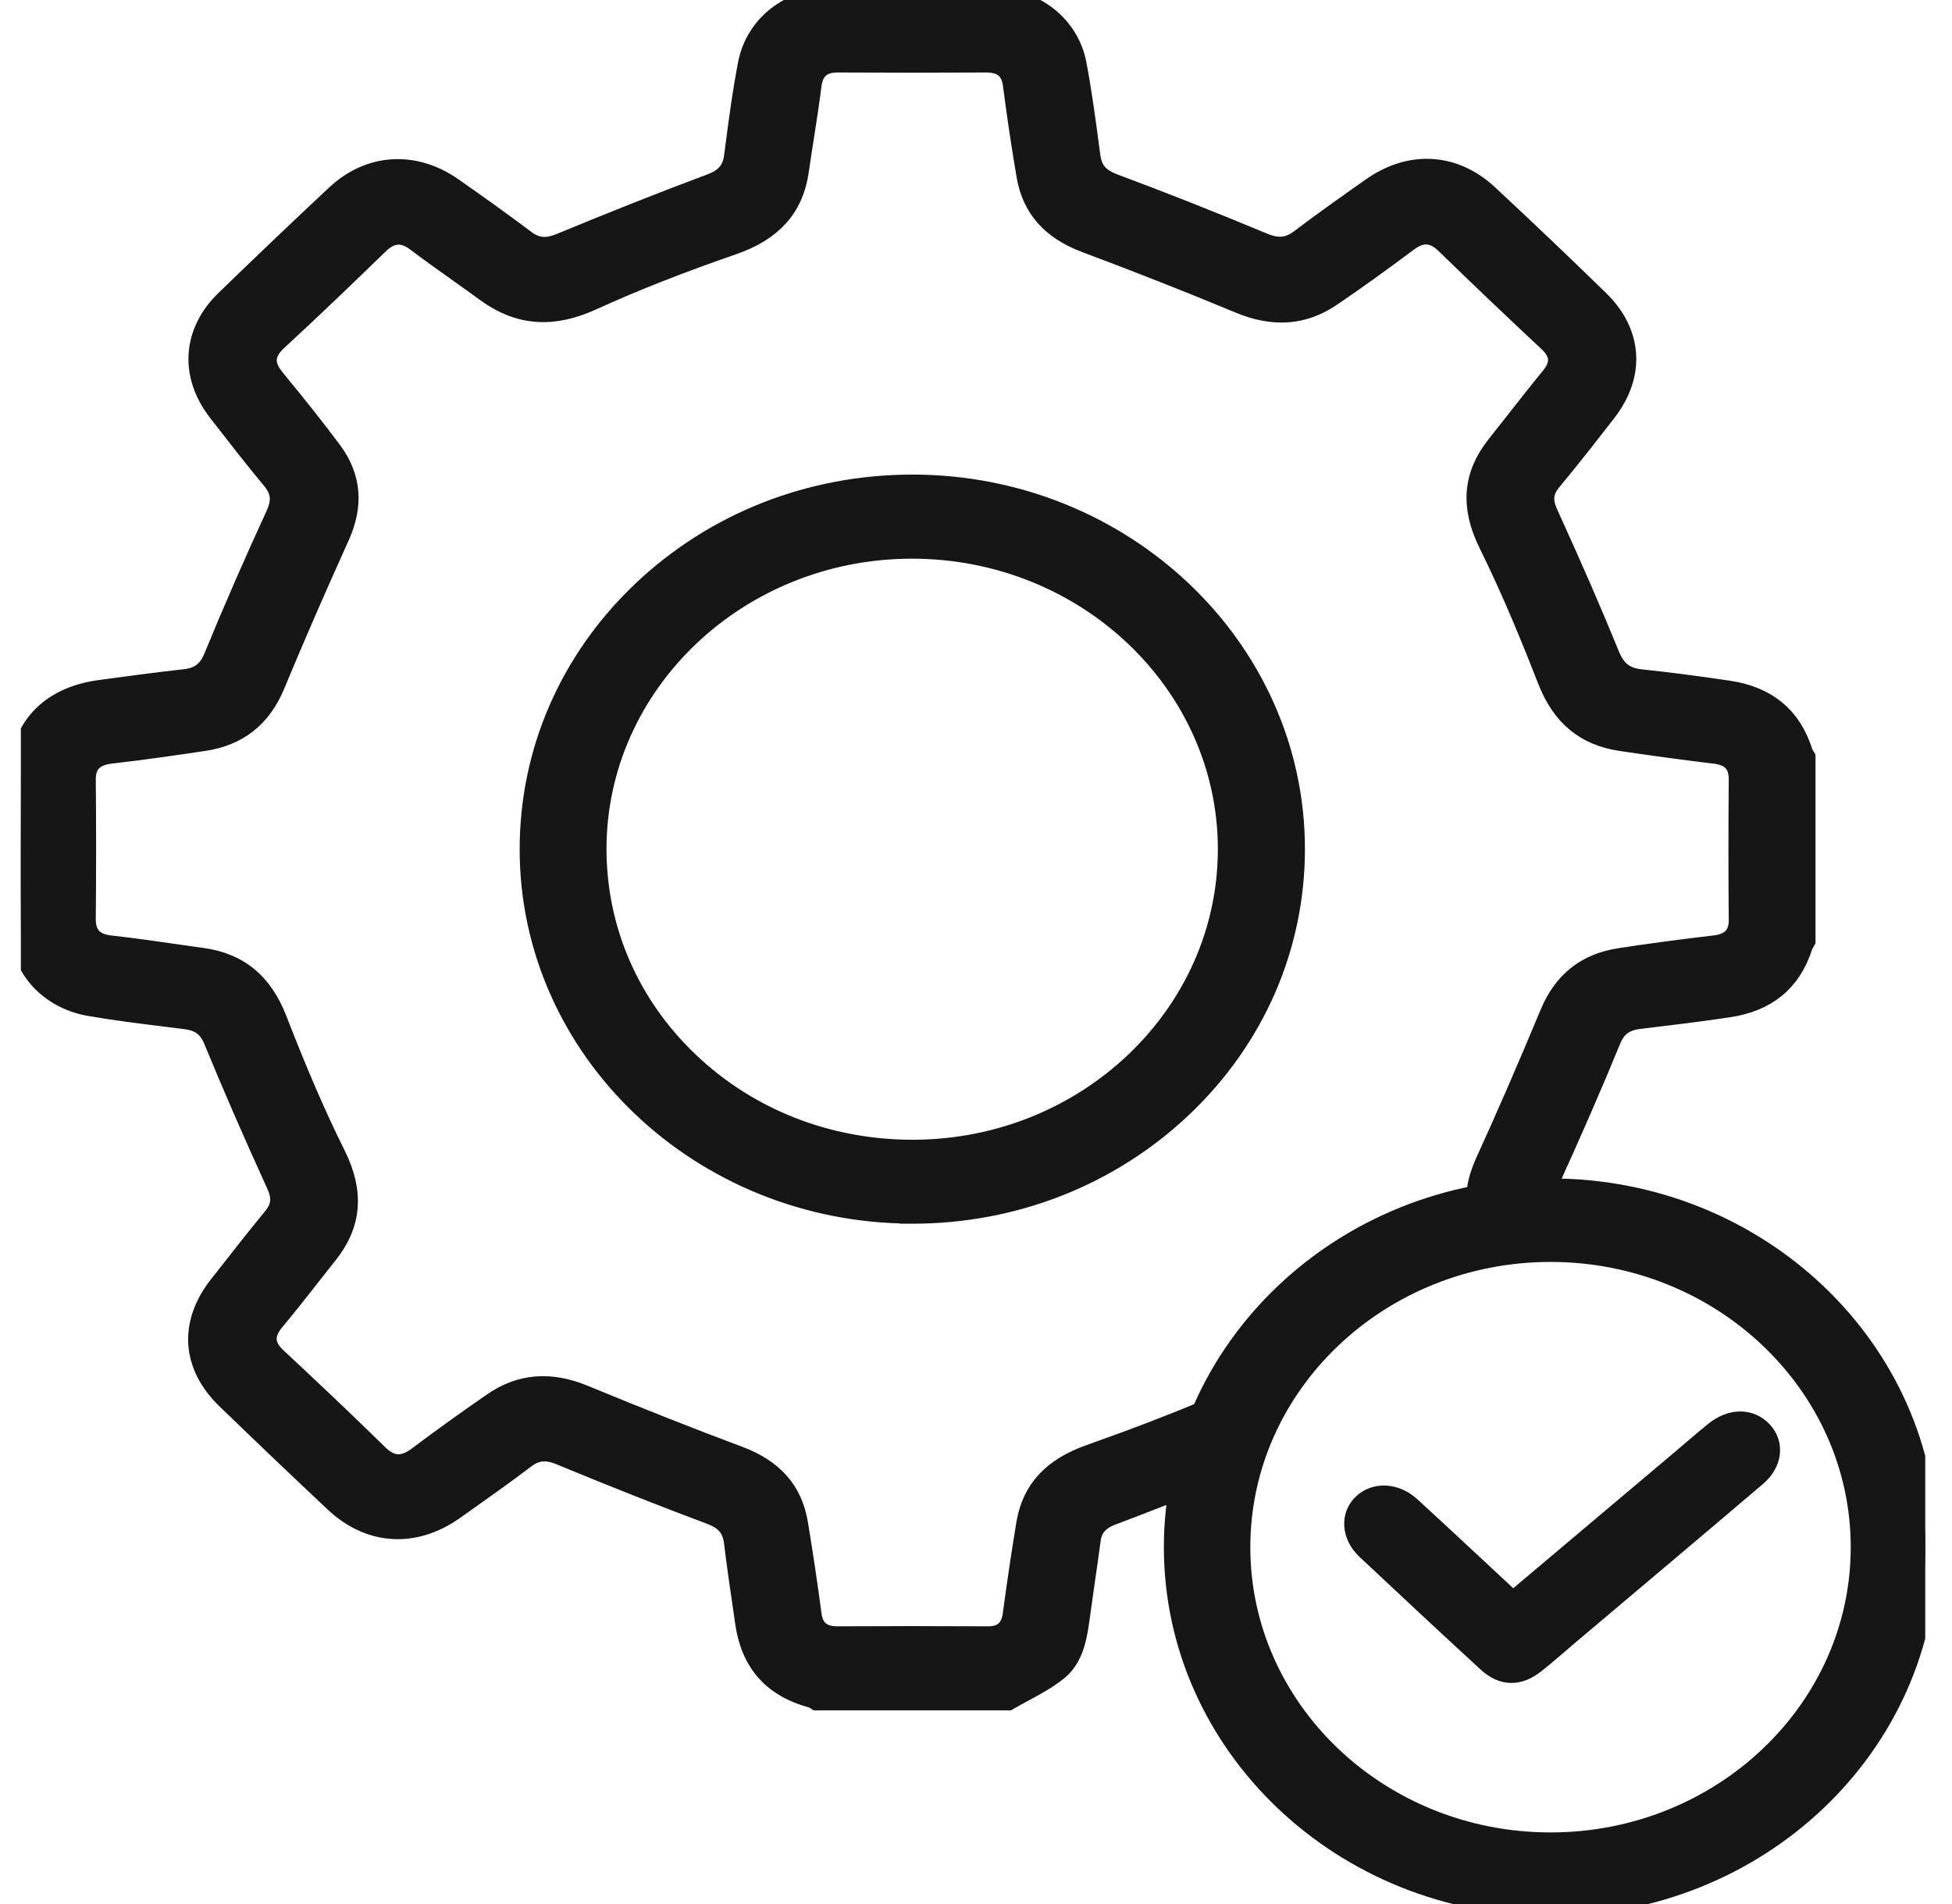 <svg xmlns="http://www.w3.org/2000/svg" fill="none" viewBox="0 0 41 40" height="40" width="41">
<g clip-path="url(#clip0_613_5099)">
<path stroke-width="0.5" stroke="#161617" fill="#161617" d="M32.397 25.166C32.401 25.055 32.438 24.959 32.475 24.875C32.976 23.776 33.41 22.781 33.798 21.833C33.917 21.544 34.105 21.406 34.428 21.367C35.025 21.296 35.663 21.218 36.288 21.126C37.087 21.009 37.59 20.598 37.824 19.868C37.84 19.82 37.864 19.783 37.883 19.751V15.923C37.864 15.892 37.84 15.854 37.824 15.806C37.592 15.077 37.089 14.663 36.288 14.546C35.56 14.439 34.998 14.366 34.468 14.312C34.112 14.274 33.91 14.12 33.77 13.775C33.419 12.914 33.026 12.005 32.491 10.831C32.394 10.62 32.313 10.371 32.559 10.076C32.954 9.602 33.331 9.117 33.715 8.622C34.303 7.859 34.246 7.004 33.559 6.334C32.813 5.606 32.03 4.86 31.234 4.119C30.532 3.465 29.634 3.41 28.834 3.972C28.342 4.319 27.833 4.677 27.337 5.053C27.078 5.249 26.839 5.274 26.512 5.136C25.439 4.689 24.389 4.273 23.388 3.901C23.057 3.778 22.905 3.6 22.864 3.289L22.846 3.159C22.767 2.564 22.686 1.948 22.572 1.35C22.421 0.566 21.723 0.012 20.878 0.002C19.735 -0.01 18.579 -0.008 17.442 0.002C16.596 0.01 15.9 0.564 15.749 1.35C15.63 1.964 15.547 2.597 15.468 3.212L15.457 3.291C15.415 3.603 15.264 3.78 14.933 3.903C13.98 4.259 12.96 4.662 11.809 5.138C11.572 5.237 11.31 5.297 11.014 5.074C10.492 4.681 9.952 4.298 9.487 3.972C8.697 3.419 7.778 3.473 7.087 4.119C6.335 4.821 5.575 5.546 4.762 6.334C4.084 6.992 4.024 7.867 4.606 8.62L4.641 8.666C4.996 9.123 5.363 9.596 5.738 10.047C5.944 10.296 5.97 10.521 5.828 10.833C5.365 11.84 4.928 12.841 4.531 13.808C4.441 14.03 4.292 14.264 3.888 14.308C3.375 14.364 2.853 14.433 2.348 14.502L2.098 14.536C1.049 14.678 0.444 15.336 0.442 16.341V16.661C0.437 17.572 0.435 18.514 0.442 19.44C0.448 20.282 1.032 20.947 1.892 21.097C2.427 21.189 2.978 21.258 3.511 21.323L3.893 21.371C4.123 21.4 4.375 21.477 4.522 21.835C4.902 22.76 5.334 23.755 5.845 24.877C5.973 25.159 5.948 25.375 5.764 25.6C5.4 26.043 5.042 26.501 4.694 26.946L4.628 27.029C4.009 27.819 4.066 28.672 4.786 29.368C5.586 30.141 6.33 30.852 7.059 31.535C7.778 32.21 8.695 32.268 9.516 31.687L9.628 31.608C10.086 31.284 10.56 30.948 11.012 30.605C11.308 30.381 11.569 30.442 11.806 30.54C12.947 31.012 13.97 31.416 14.931 31.775C15.165 31.863 15.409 32.003 15.455 32.389C15.514 32.876 15.586 33.372 15.657 33.85L15.692 34.095C15.812 34.91 16.258 35.413 17.059 35.63C17.102 35.643 17.135 35.662 17.164 35.681H21.168C21.267 35.624 21.365 35.57 21.466 35.516C21.73 35.373 21.977 35.24 22.19 35.068C22.473 34.841 22.572 34.487 22.633 34.028C22.669 33.771 22.706 33.514 22.741 33.257C22.785 32.956 22.829 32.655 22.868 32.354C22.905 32.072 23.05 31.903 23.351 31.79C24.009 31.543 24.7 31.271 25.523 30.941C25.654 30.373 25.848 29.836 26.104 29.334C26.041 29.357 25.977 29.385 25.911 29.414C24.887 29.873 23.814 30.271 22.899 30.597C22.124 30.872 21.712 31.324 21.596 32.013C21.497 32.611 21.403 33.236 21.311 33.923C21.267 34.251 21.08 34.423 20.733 34.416C19.685 34.41 18.63 34.41 17.592 34.416H17.585C17.245 34.416 17.05 34.253 17.008 33.932C16.923 33.288 16.826 32.644 16.723 32.02C16.611 31.338 16.218 30.895 15.492 30.624C14.503 30.256 13.443 29.836 12.252 29.345C11.554 29.056 10.94 29.107 10.376 29.497C9.827 29.876 9.294 30.258 8.79 30.638C8.48 30.87 8.197 30.856 7.925 30.59C7.23 29.909 6.508 29.224 5.784 28.551C5.505 28.292 5.488 28.022 5.733 27.727C5.986 27.424 6.234 27.109 6.473 26.804C6.598 26.645 6.721 26.486 6.848 26.329C7.348 25.703 7.399 25.051 7.013 24.275C6.613 23.475 6.223 22.572 5.782 21.436C5.486 20.673 4.996 20.267 4.244 20.163C4.07 20.14 3.899 20.115 3.728 20.09C3.263 20.023 2.785 19.954 2.313 19.902C1.94 19.86 1.76 19.666 1.762 19.304C1.771 18.307 1.771 17.325 1.762 16.383C1.758 16.03 1.942 15.837 2.322 15.793C3.039 15.712 3.75 15.607 4.288 15.526C4.985 15.419 5.457 15.045 5.736 14.379C6.152 13.376 6.596 12.356 7.091 11.261C7.388 10.609 7.337 10.032 6.942 9.499C6.609 9.052 6.229 8.572 5.749 7.989C5.586 7.79 5.411 7.487 5.79 7.136C6.563 6.424 7.307 5.705 7.932 5.099C8.199 4.84 8.471 4.821 8.765 5.042C9.051 5.258 9.347 5.469 9.632 5.671C9.834 5.815 10.036 5.958 10.235 6.104C10.905 6.593 11.6 6.647 12.421 6.271C13.296 5.872 14.261 5.492 15.369 5.109C16.194 4.825 16.629 4.344 16.738 3.594C16.773 3.356 16.808 3.12 16.846 2.884C16.903 2.518 16.96 2.152 17.006 1.785C17.05 1.44 17.243 1.273 17.596 1.273H17.605C18.621 1.279 19.665 1.279 20.709 1.273H20.718C21.076 1.273 21.271 1.438 21.315 1.778C21.4 2.439 21.497 3.08 21.6 3.686C21.712 4.346 22.109 4.796 22.813 5.059C23.972 5.494 25.031 5.912 26.054 6.338C26.751 6.628 27.366 6.584 27.934 6.2C28.408 5.88 28.906 5.523 29.551 5.042C29.849 4.819 30.121 4.835 30.385 5.09C31.095 5.782 31.826 6.476 32.552 7.155C32.82 7.404 32.835 7.665 32.598 7.951C32.344 8.26 32.092 8.582 31.848 8.893C31.721 9.056 31.591 9.219 31.464 9.38C30.975 9.995 30.924 10.638 31.302 11.405C31.811 12.435 32.232 13.48 32.543 14.276C32.835 15.022 33.318 15.421 34.062 15.53C34.65 15.616 35.343 15.714 36.032 15.796C36.385 15.837 36.563 16.032 36.561 16.374C36.552 17.363 36.552 18.358 36.561 19.331C36.563 19.666 36.381 19.858 36.021 19.9C35.233 19.994 34.595 20.079 34.018 20.169C33.333 20.278 32.868 20.646 32.594 21.3C32.092 22.503 31.662 23.494 31.238 24.42C31.062 24.804 31.006 25.155 31.067 25.489C31.493 25.362 31.938 25.255 32.399 25.174L32.397 25.166Z"></path>
<path stroke-width="0.5" stroke="#161617" fill="#161617" d="M19.149 25.458H19.16C21.295 25.458 23.302 24.666 24.814 23.229C26.328 21.789 27.159 19.872 27.159 17.833C27.157 13.641 23.575 10.227 19.176 10.22H19.165C17.028 10.22 15.023 11.012 13.511 12.448C11.997 13.888 11.165 15.804 11.165 17.843C11.165 22.035 14.748 25.45 19.149 25.456V25.458ZM19.158 11.487C22.831 11.487 25.823 14.331 25.83 17.829C25.836 21.331 22.853 24.188 19.18 24.194H19.165C17.377 24.194 15.7 23.536 14.443 22.338C13.182 21.139 12.489 19.538 12.489 17.833C12.491 14.335 15.483 11.487 19.156 11.487H19.158Z"></path>
<path stroke-width="0.5" stroke="#161617" fill="#161617" d="M31.776 33.7C32.991 32.676 34.163 31.687 35.334 30.699C35.569 30.5 35.8 30.298 36.039 30.105C36.37 29.838 36.745 29.836 36.986 30.091C37.223 30.34 37.186 30.716 36.868 30.985C35.567 32.093 34.259 33.192 32.954 34.295C32.708 34.502 32.471 34.715 32.219 34.914C31.89 35.175 31.576 35.173 31.269 34.891C30.416 34.107 29.569 33.317 28.724 32.523C28.428 32.243 28.406 31.85 28.654 31.618C28.899 31.386 29.303 31.405 29.606 31.685C30.321 32.341 31.03 33.006 31.776 33.7Z"></path>
<path stroke-width="0.5" stroke="#161617" fill="#161617" d="M32.568 40C28.228 40 24.696 36.638 24.696 32.504C24.696 28.371 28.226 25.007 32.568 25.007C36.91 25.007 40.44 28.369 40.44 32.504C40.44 36.64 36.91 40 32.568 40ZM32.568 26.261C28.954 26.261 26.012 29.061 26.012 32.504C26.012 35.948 28.952 38.746 32.568 38.746C36.183 38.746 39.123 35.946 39.123 32.504C39.123 29.063 36.183 26.261 32.568 26.261Z"></path>
</g>
<defs>
<clipPath id="clip0_613_5099">
<rect transform="translate(0.438)" fill="white" height="40" width="40"></rect>
</clipPath>
</defs>
</svg>
